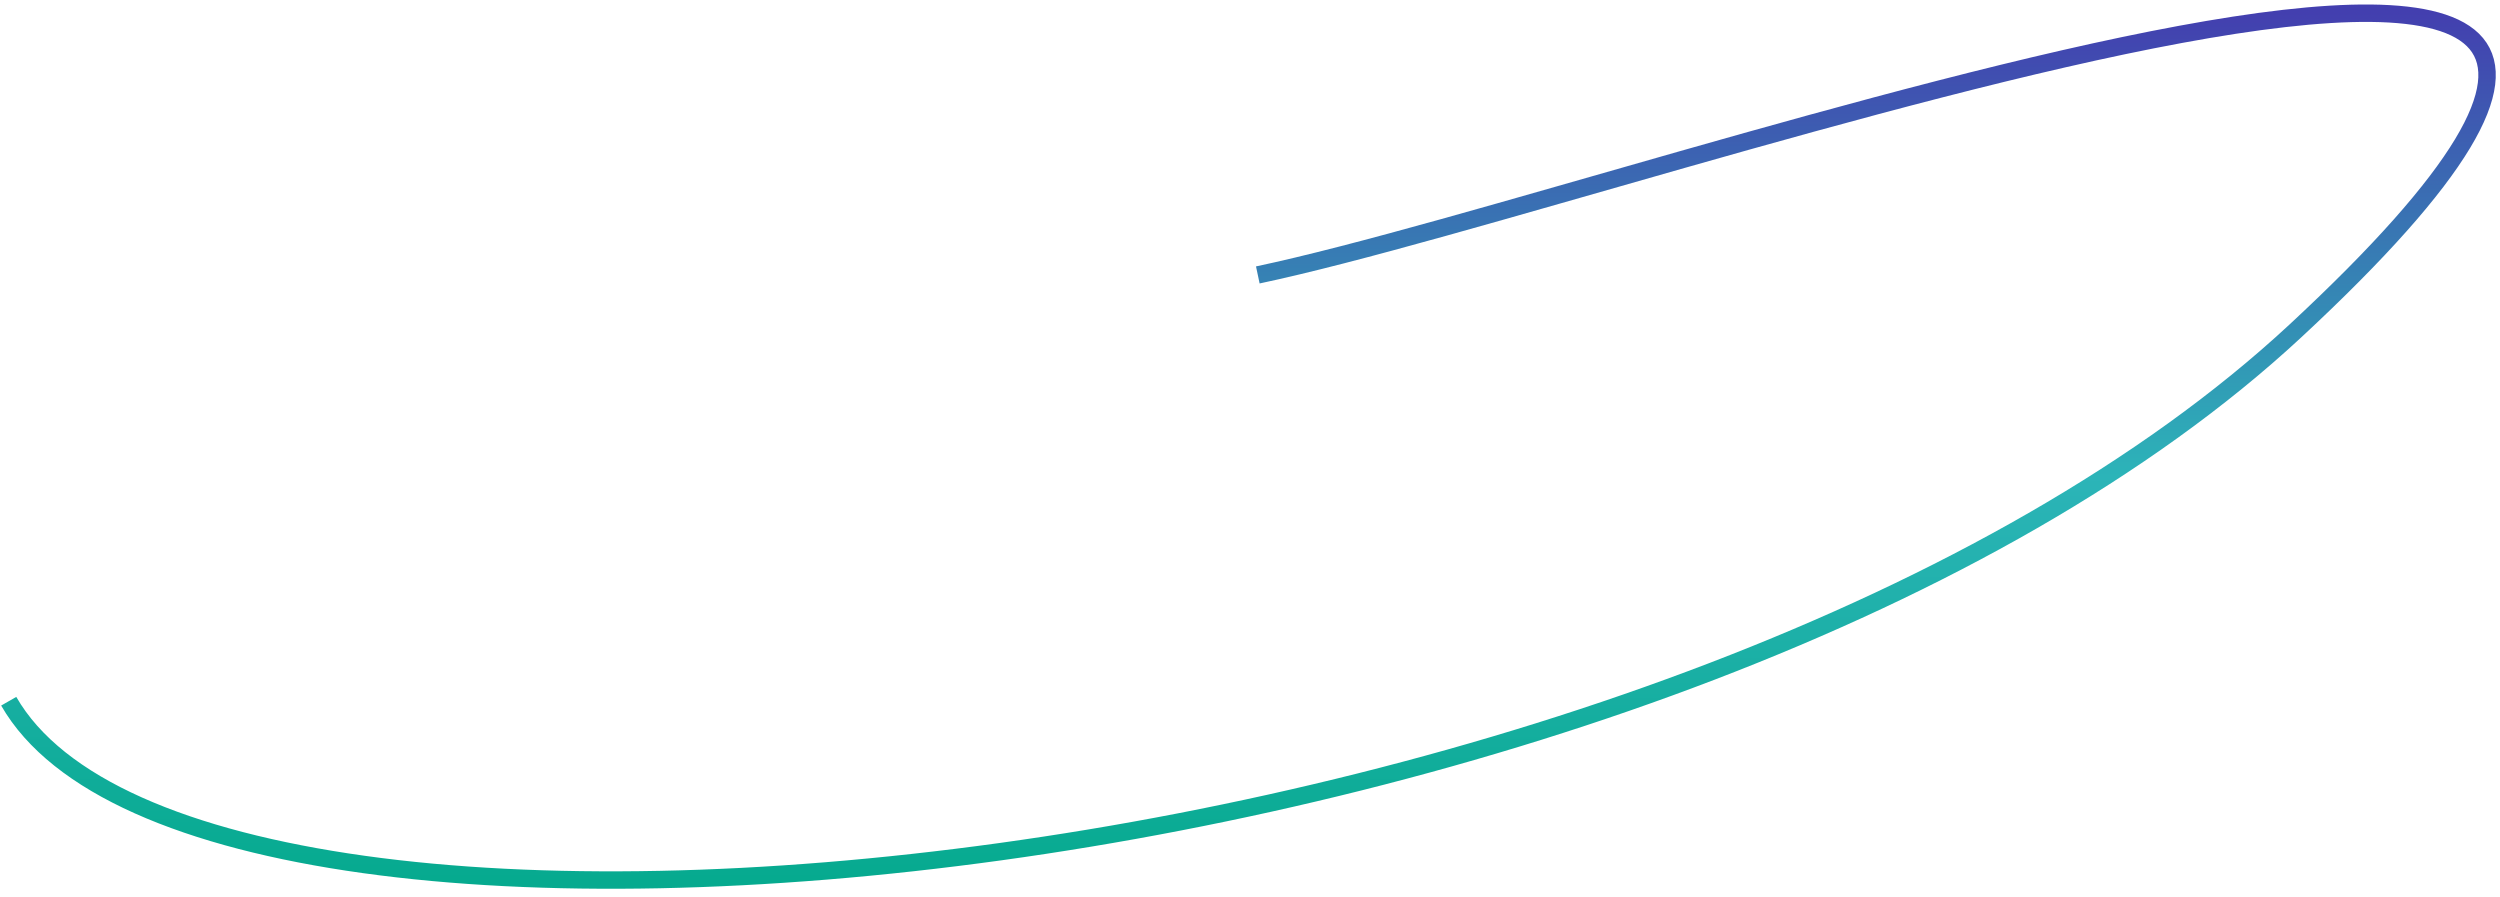 <?xml version="1.0" encoding="UTF-8"?> <svg xmlns="http://www.w3.org/2000/svg" width="287" height="103" viewBox="0 0 287 103" fill="none"><g clip-path="url(#clip0_258_5939)"><path d="M144.396 31.563C189.837 21.952 341.73 -34.614 263.5 38C194.694 101.868 23.322 119.369 1 80.501" stroke="url(#paint0_linear_258_5939)" stroke-width="2"></path></g><defs><linearGradient id="paint0_linear_258_5939" x1="143.258" y1="1.516" x2="143.258" y2="101.031" gradientUnits="userSpaceOnUse"><stop stop-color="#433FAF"></stop><stop offset="0.534" stop-color="#2CB4B8"></stop><stop offset="1" stop-color="#06AA8F"></stop></linearGradient><clipPath id="clip0_258_5939"><rect width="287" height="103" fill="white"></rect></clipPath></defs></svg> 